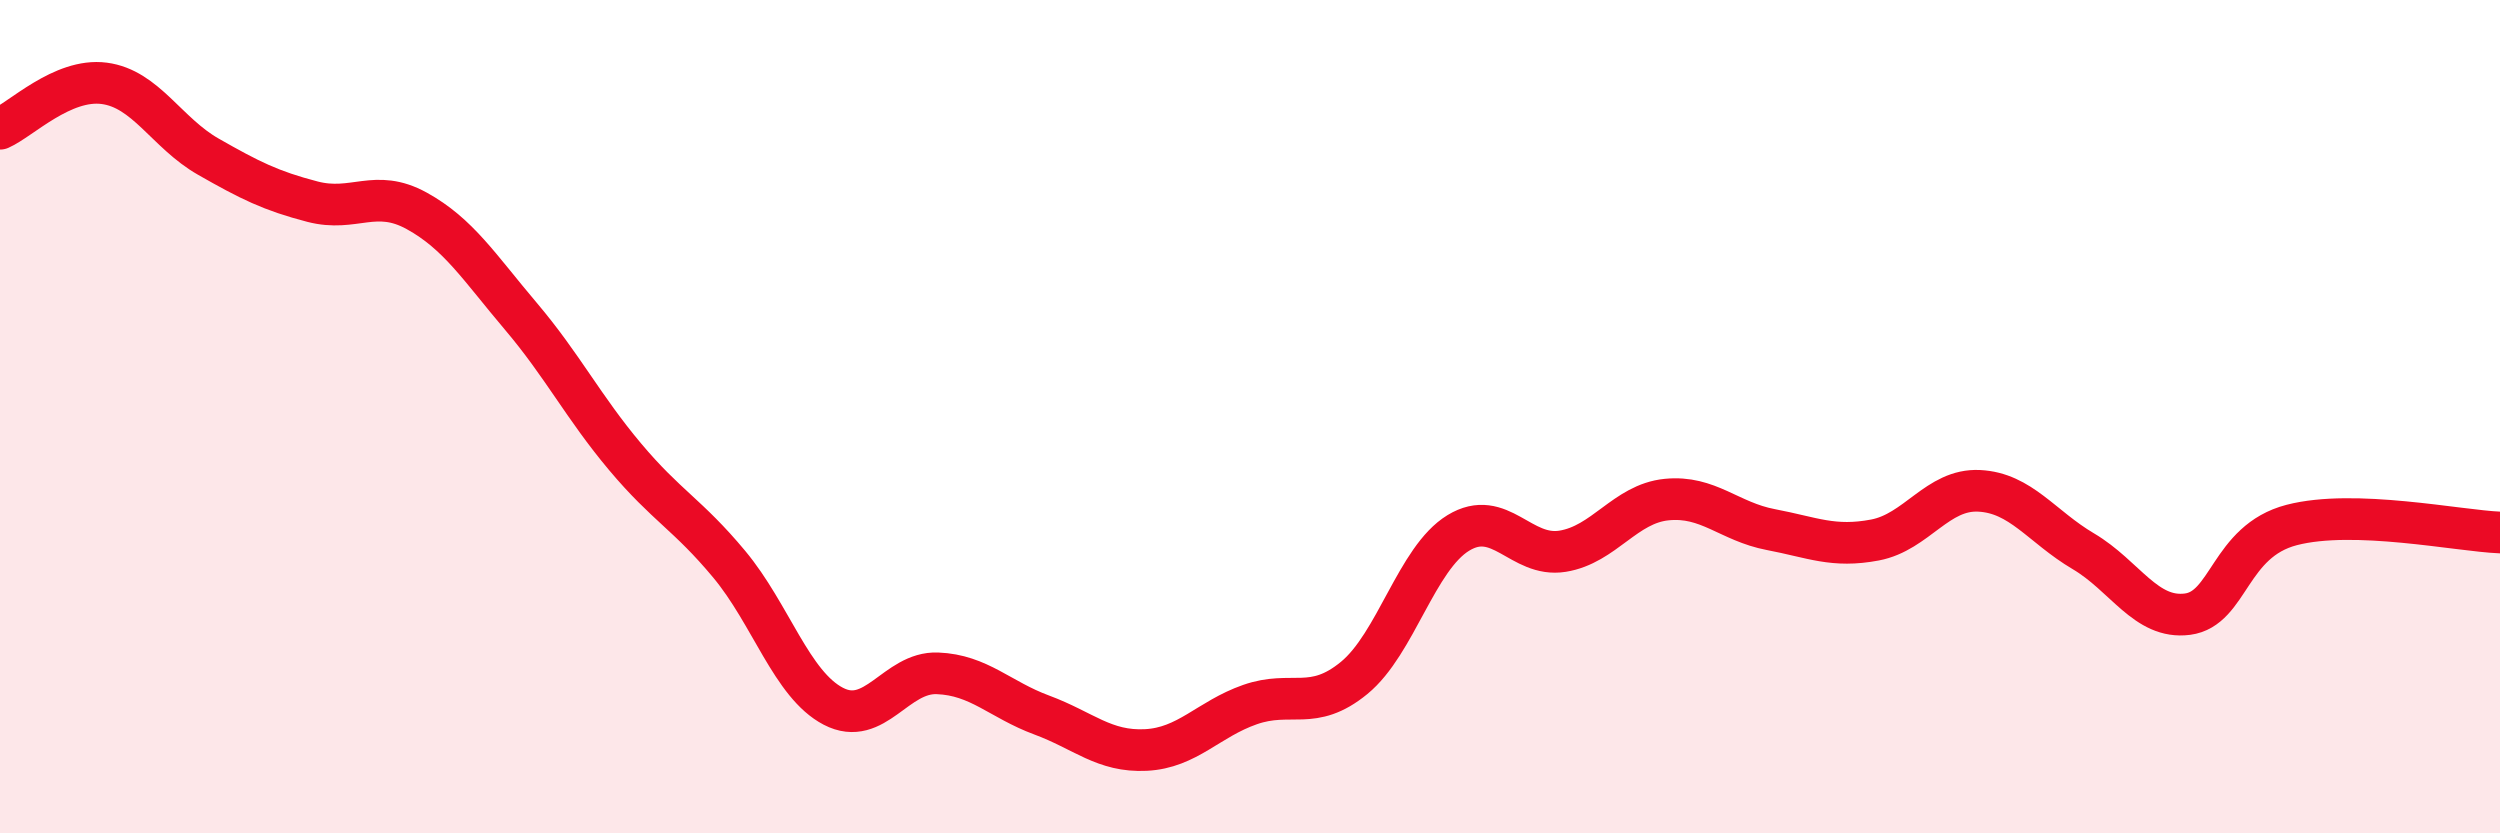 
    <svg width="60" height="20" viewBox="0 0 60 20" xmlns="http://www.w3.org/2000/svg">
      <path
        d="M 0,3.09 C 0.5,2.87 1.5,1.87 2.5,2 C 3.5,2.13 4,3.19 5,3.76 C 6,4.33 6.5,4.58 7.5,4.84 C 8.5,5.1 9,4.51 10,5.06 C 11,5.61 11.5,6.41 12.5,7.59 C 13.5,8.77 14,9.77 15,10.96 C 16,12.15 16.5,12.34 17.5,13.54 C 18.5,14.74 19,16.43 20,16.95 C 21,17.47 21.5,16.12 22.5,16.16 C 23.5,16.2 24,16.79 25,17.16 C 26,17.53 26.5,18.05 27.5,18 C 28.5,17.95 29,17.26 30,16.91 C 31,16.56 31.5,17.09 32.5,16.27 C 33.5,15.45 34,13.4 35,12.79 C 36,12.18 36.5,13.39 37.5,13.23 C 38.5,13.07 39,12.09 40,11.99 C 41,11.89 41.5,12.52 42.5,12.71 C 43.5,12.9 44,13.15 45,12.96 C 46,12.77 46.5,11.73 47.5,11.78 C 48.5,11.83 49,12.64 50,13.23 C 51,13.82 51.5,14.87 52.5,14.74 C 53.5,14.61 53.5,12.99 55,12.6 C 56.5,12.21 59,12.74 60,12.78L60 20L0 20Z"
        fill="#EB0A25"
        opacity="0.1"
        stroke-linecap="round"
        stroke-linejoin="round"
      />
      <path
        d="M 0,3.09 C 0.5,2.87 1.5,1.87 2.5,2 C 3.5,2.13 4,3.19 5,3.76 C 6,4.33 6.5,4.58 7.5,4.84 C 8.5,5.1 9,4.51 10,5.06 C 11,5.61 11.5,6.41 12.5,7.59 C 13.5,8.77 14,9.77 15,10.96 C 16,12.15 16.5,12.34 17.5,13.54 C 18.5,14.74 19,16.43 20,16.95 C 21,17.47 21.5,16.12 22.5,16.16 C 23.5,16.2 24,16.79 25,17.16 C 26,17.53 26.5,18.05 27.5,18 C 28.5,17.95 29,17.26 30,16.91 C 31,16.56 31.5,17.09 32.5,16.27 C 33.5,15.45 34,13.4 35,12.79 C 36,12.18 36.5,13.39 37.5,13.23 C 38.5,13.07 39,12.09 40,11.99 C 41,11.89 41.5,12.52 42.5,12.71 C 43.5,12.9 44,13.15 45,12.96 C 46,12.77 46.5,11.73 47.5,11.78 C 48.5,11.83 49,12.64 50,13.23 C 51,13.82 51.5,14.87 52.5,14.74 C 53.5,14.61 53.5,12.99 55,12.6 C 56.5,12.21 59,12.74 60,12.78"
        stroke="#EB0A25"
        stroke-width="1"
        fill="none"
        stroke-linecap="round"
        stroke-linejoin="round"
      />
    </svg>
  